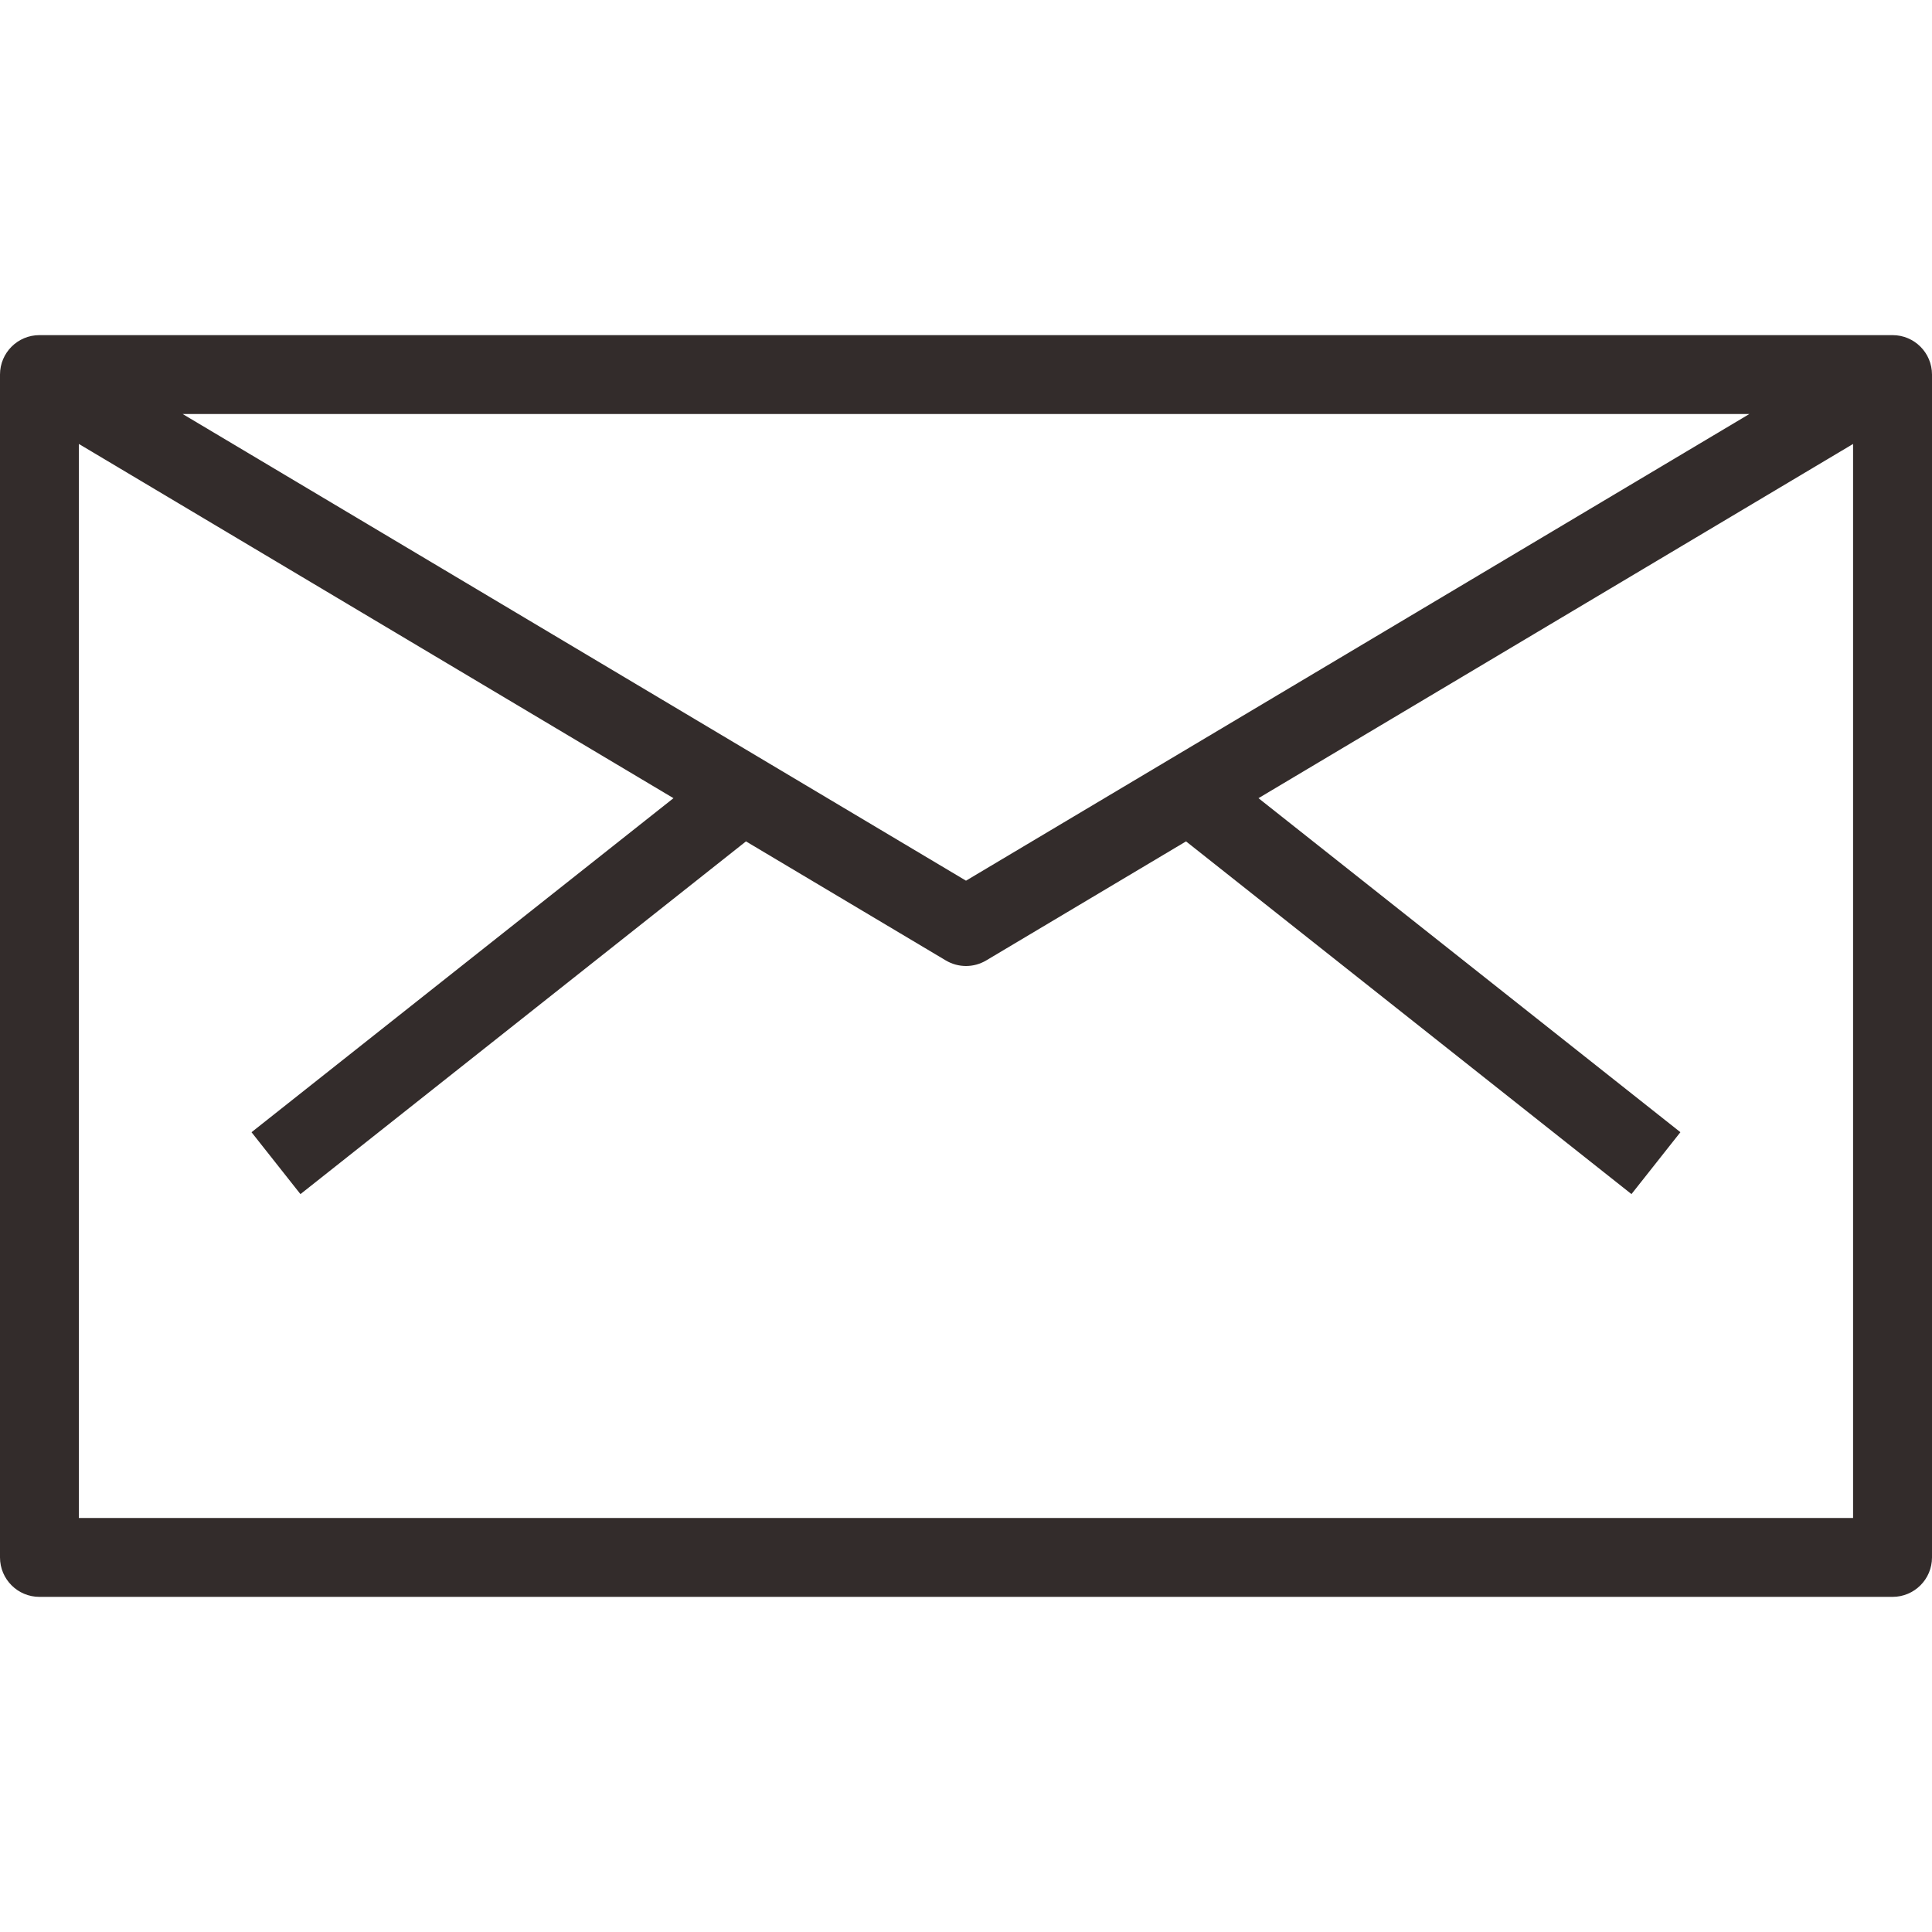 <?xml version="1.0" encoding="UTF-8"?> <svg xmlns="http://www.w3.org/2000/svg" xmlns:xlink="http://www.w3.org/1999/xlink" version="1.1" id="Layer_1" x="0px" y="0px" width="80px" height="80px" viewBox="0 0 80 80" xml:space="preserve"> <g> <g> <path fill="#332C2B" d="M78.367,13.877H1.633C0.73,13.877,0,14.609,0,15.51v48.98c0,0.9,0.73,1.633,1.633,1.633h76.734 c0.9,0,1.633-0.73,1.633-1.633V15.51C80,14.61,79.27,13.877,78.367,13.877z M72.438,17.143L40,36.467L7.563,17.143H72.438z M76.734,62.857H3.266V18.383l24.621,14.668L10.415,46.883l2.026,2.563L30.889,34.84l8.275,4.93C39.422,39.923,39.711,40,40,40 s0.578-0.077,0.836-0.23l8.275-4.93l18.445,14.605l2.026-2.563L52.111,33.051l24.621-14.668v44.475H76.734z"></path> </g> </g> </svg> 